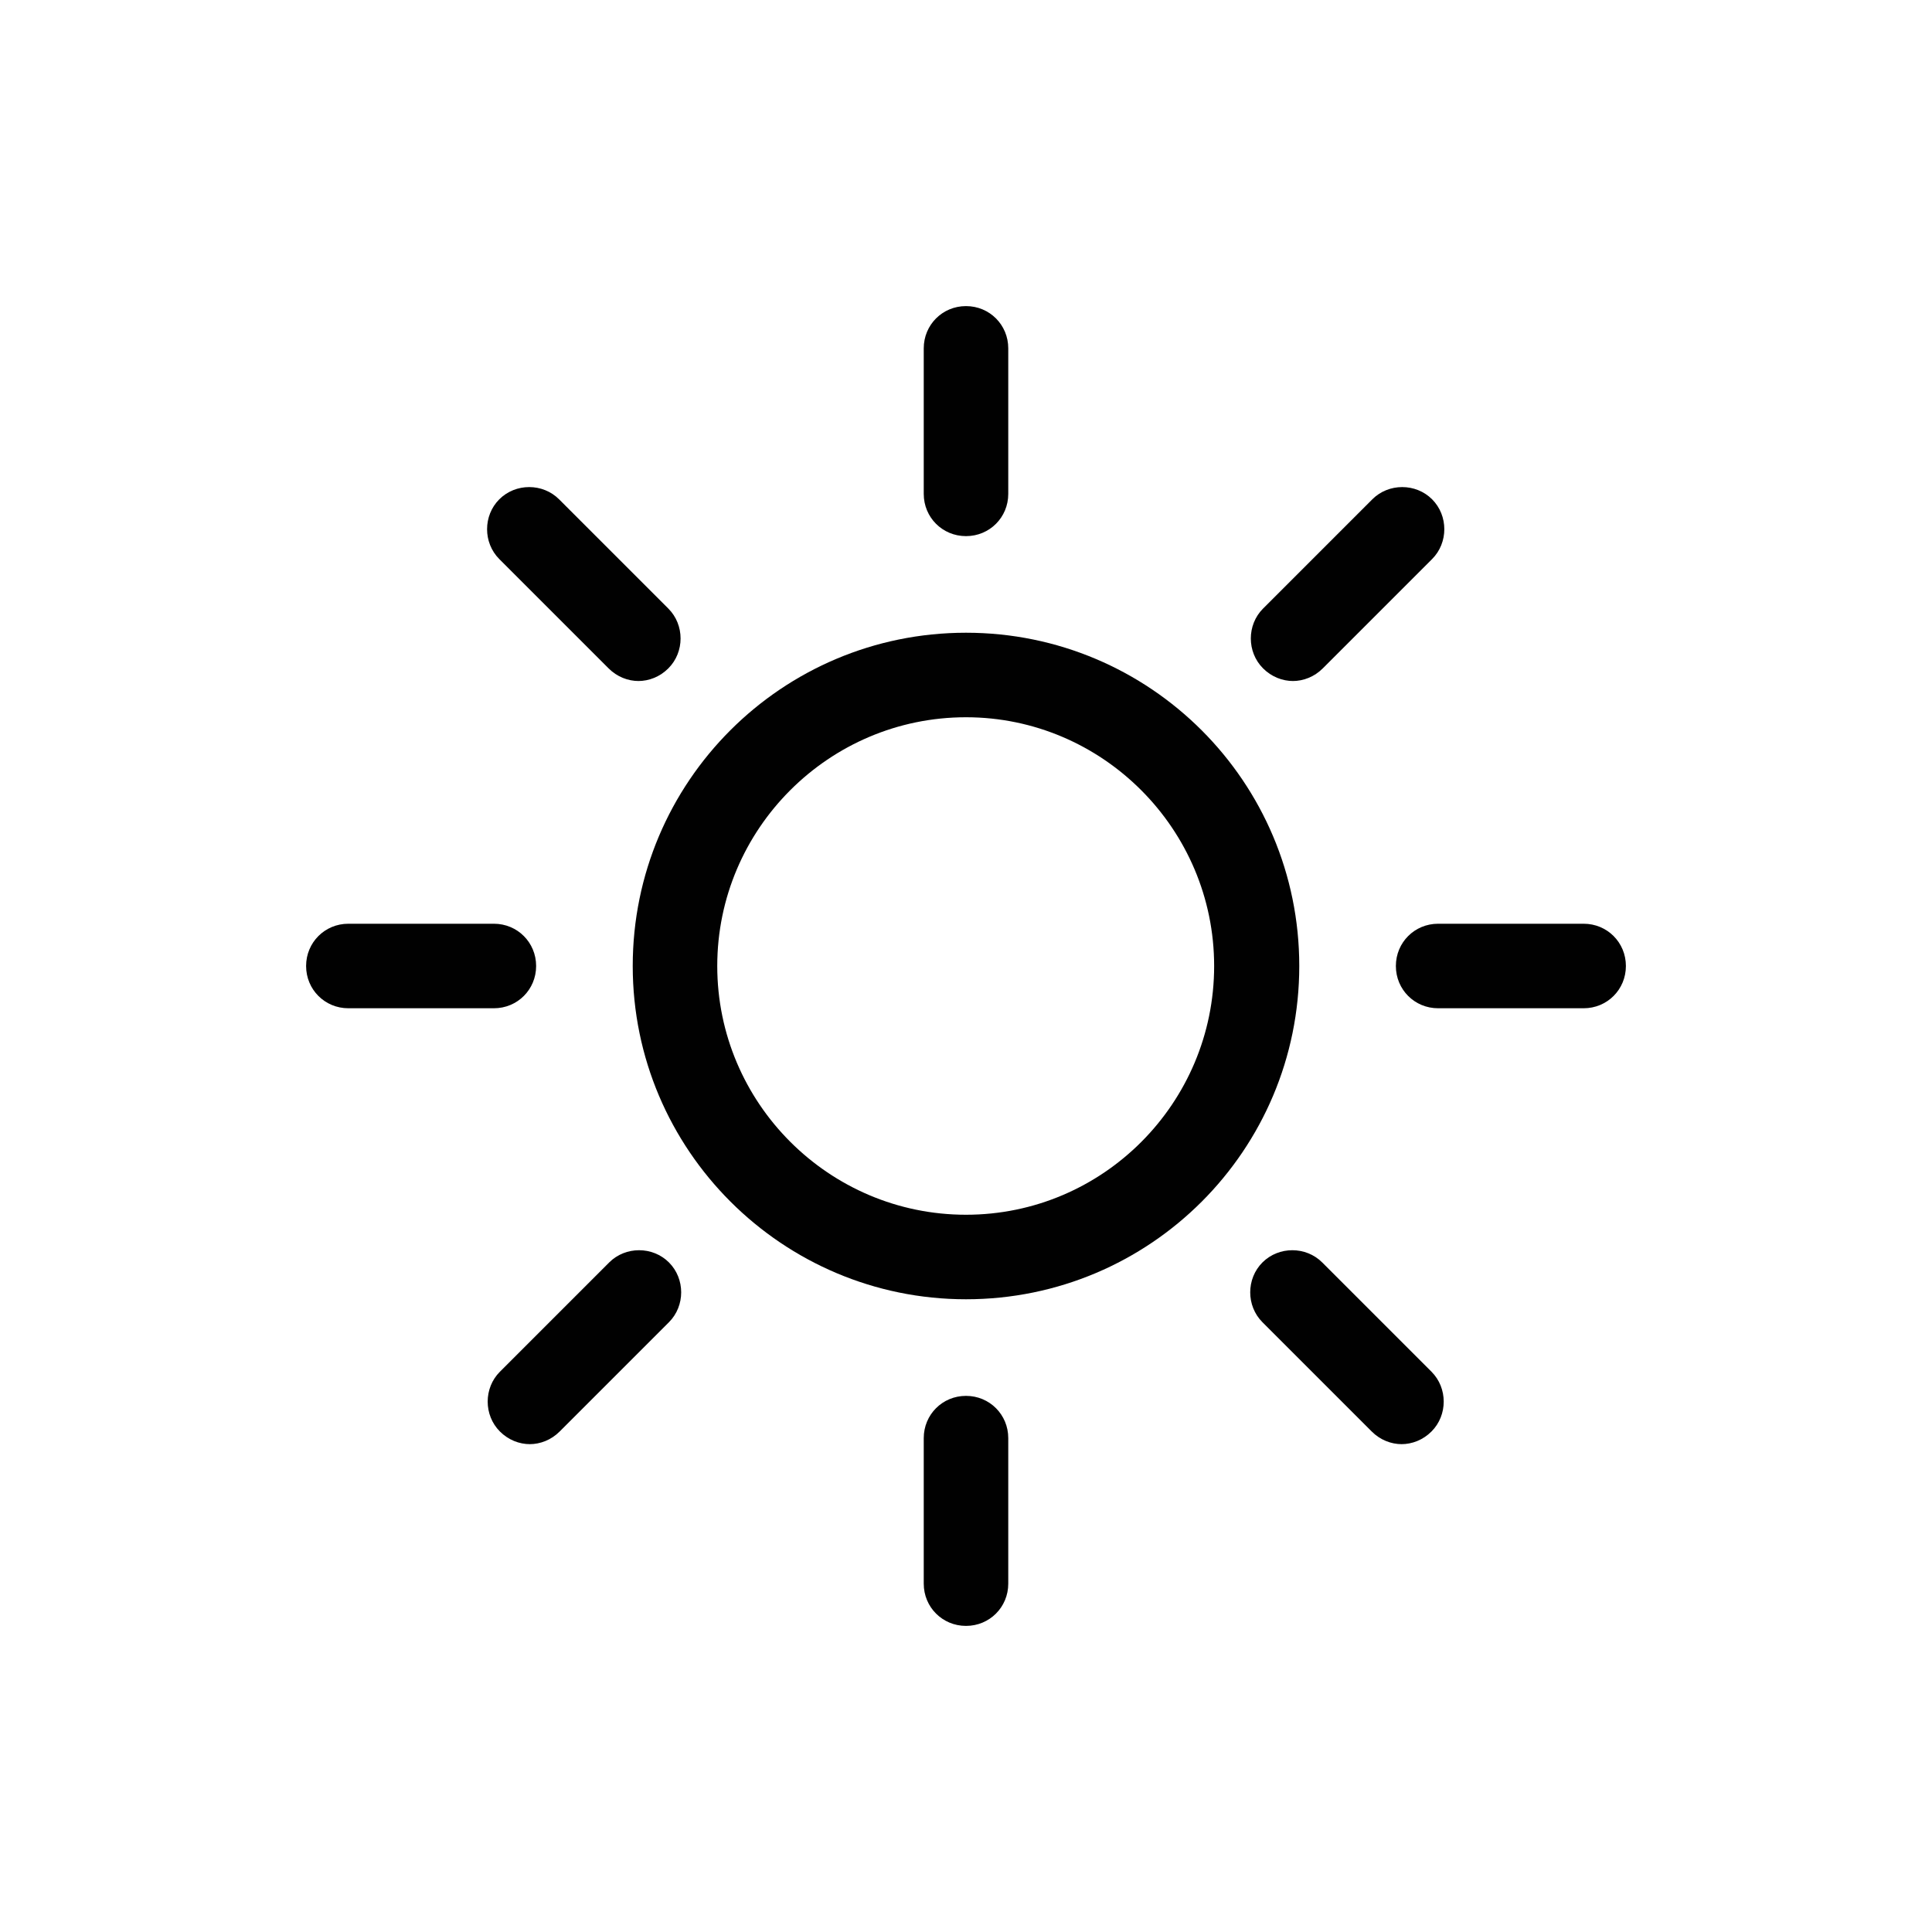 <?xml version="1.0" encoding="UTF-8"?>
<svg id="Layer_2" data-name="Layer 2" xmlns="http://www.w3.org/2000/svg" viewBox="0 0 32 32">
  <defs>
    <style>
      .cls-1 {
        fill: none;
      }

      .cls-2 {
        fill: #010101;
      }
    </style>
  </defs>
  <g id="Layer_1-2" data-name="Layer 1">
    <g>
      <rect class="cls-1" width="32" height="32"/>
      <g>
        <path class="cls-2" d="M16,21.52c-3.04,0-5.52-2.47-5.52-5.52s2.47-5.52,5.52-5.52,5.52,2.47,5.52,5.52-2.47,5.52-5.52,5.52ZM16,11.88c-2.27,0-4.12,1.85-4.12,4.12s1.85,4.12,4.12,4.12,4.11-1.85,4.11-4.12-1.85-4.12-4.11-4.12Z"/>
        <path class="cls-2" d="M16,26.93c-.39,0-.7-.31-.7-.7v-2.41c0-.39.31-.7.7-.7s.7.31.7.7v2.41c0,.39-.31.7-.7.7ZM23.22,23.92c-.18,0-.36-.07-.5-.21l-1.81-1.81c-.27-.27-.27-.72,0-.99s.72-.27.99,0l1.81,1.81c.27.27.27.72,0,.99-.14.14-.32.21-.5.21ZM8.78,23.92c-.18,0-.36-.07-.5-.21-.27-.27-.27-.72,0-.99l1.81-1.81c.27-.27.72-.27.99,0s.27.72,0,.99l-1.81,1.81c-.14.14-.32.21-.5.21ZM26.23,16.7h-2.41c-.39,0-.7-.31-.7-.7s.31-.7.7-.7h2.41c.39,0,.7.31.7.7s-.31.7-.7.7ZM8.18,16.7h-2.41c-.39,0-.7-.31-.7-.7s.31-.7.7-.7h2.41c.39,0,.7.31.7.7s-.31.7-.7.7ZM21.42,11.28c-.18,0-.36-.07-.5-.21-.27-.27-.27-.72,0-.99l1.81-1.81c.27-.27.72-.27.99,0s.27.72,0,.99l-1.81,1.81c-.14.14-.32.21-.5.21ZM10.58,11.28c-.18,0-.36-.07-.5-.21l-1.81-1.81c-.27-.27-.27-.72,0-.99s.72-.27.99,0l1.81,1.81c.27.27.27.72,0,.99-.14.14-.32.21-.5.21ZM16,8.88c-.39,0-.7-.31-.7-.7v-2.41c0-.39.31-.7.7-.7s.7.31.7.7v2.41c0,.39-.31.7-.7.7Z"/>
      </g>
    </g>
  </g>
</svg>